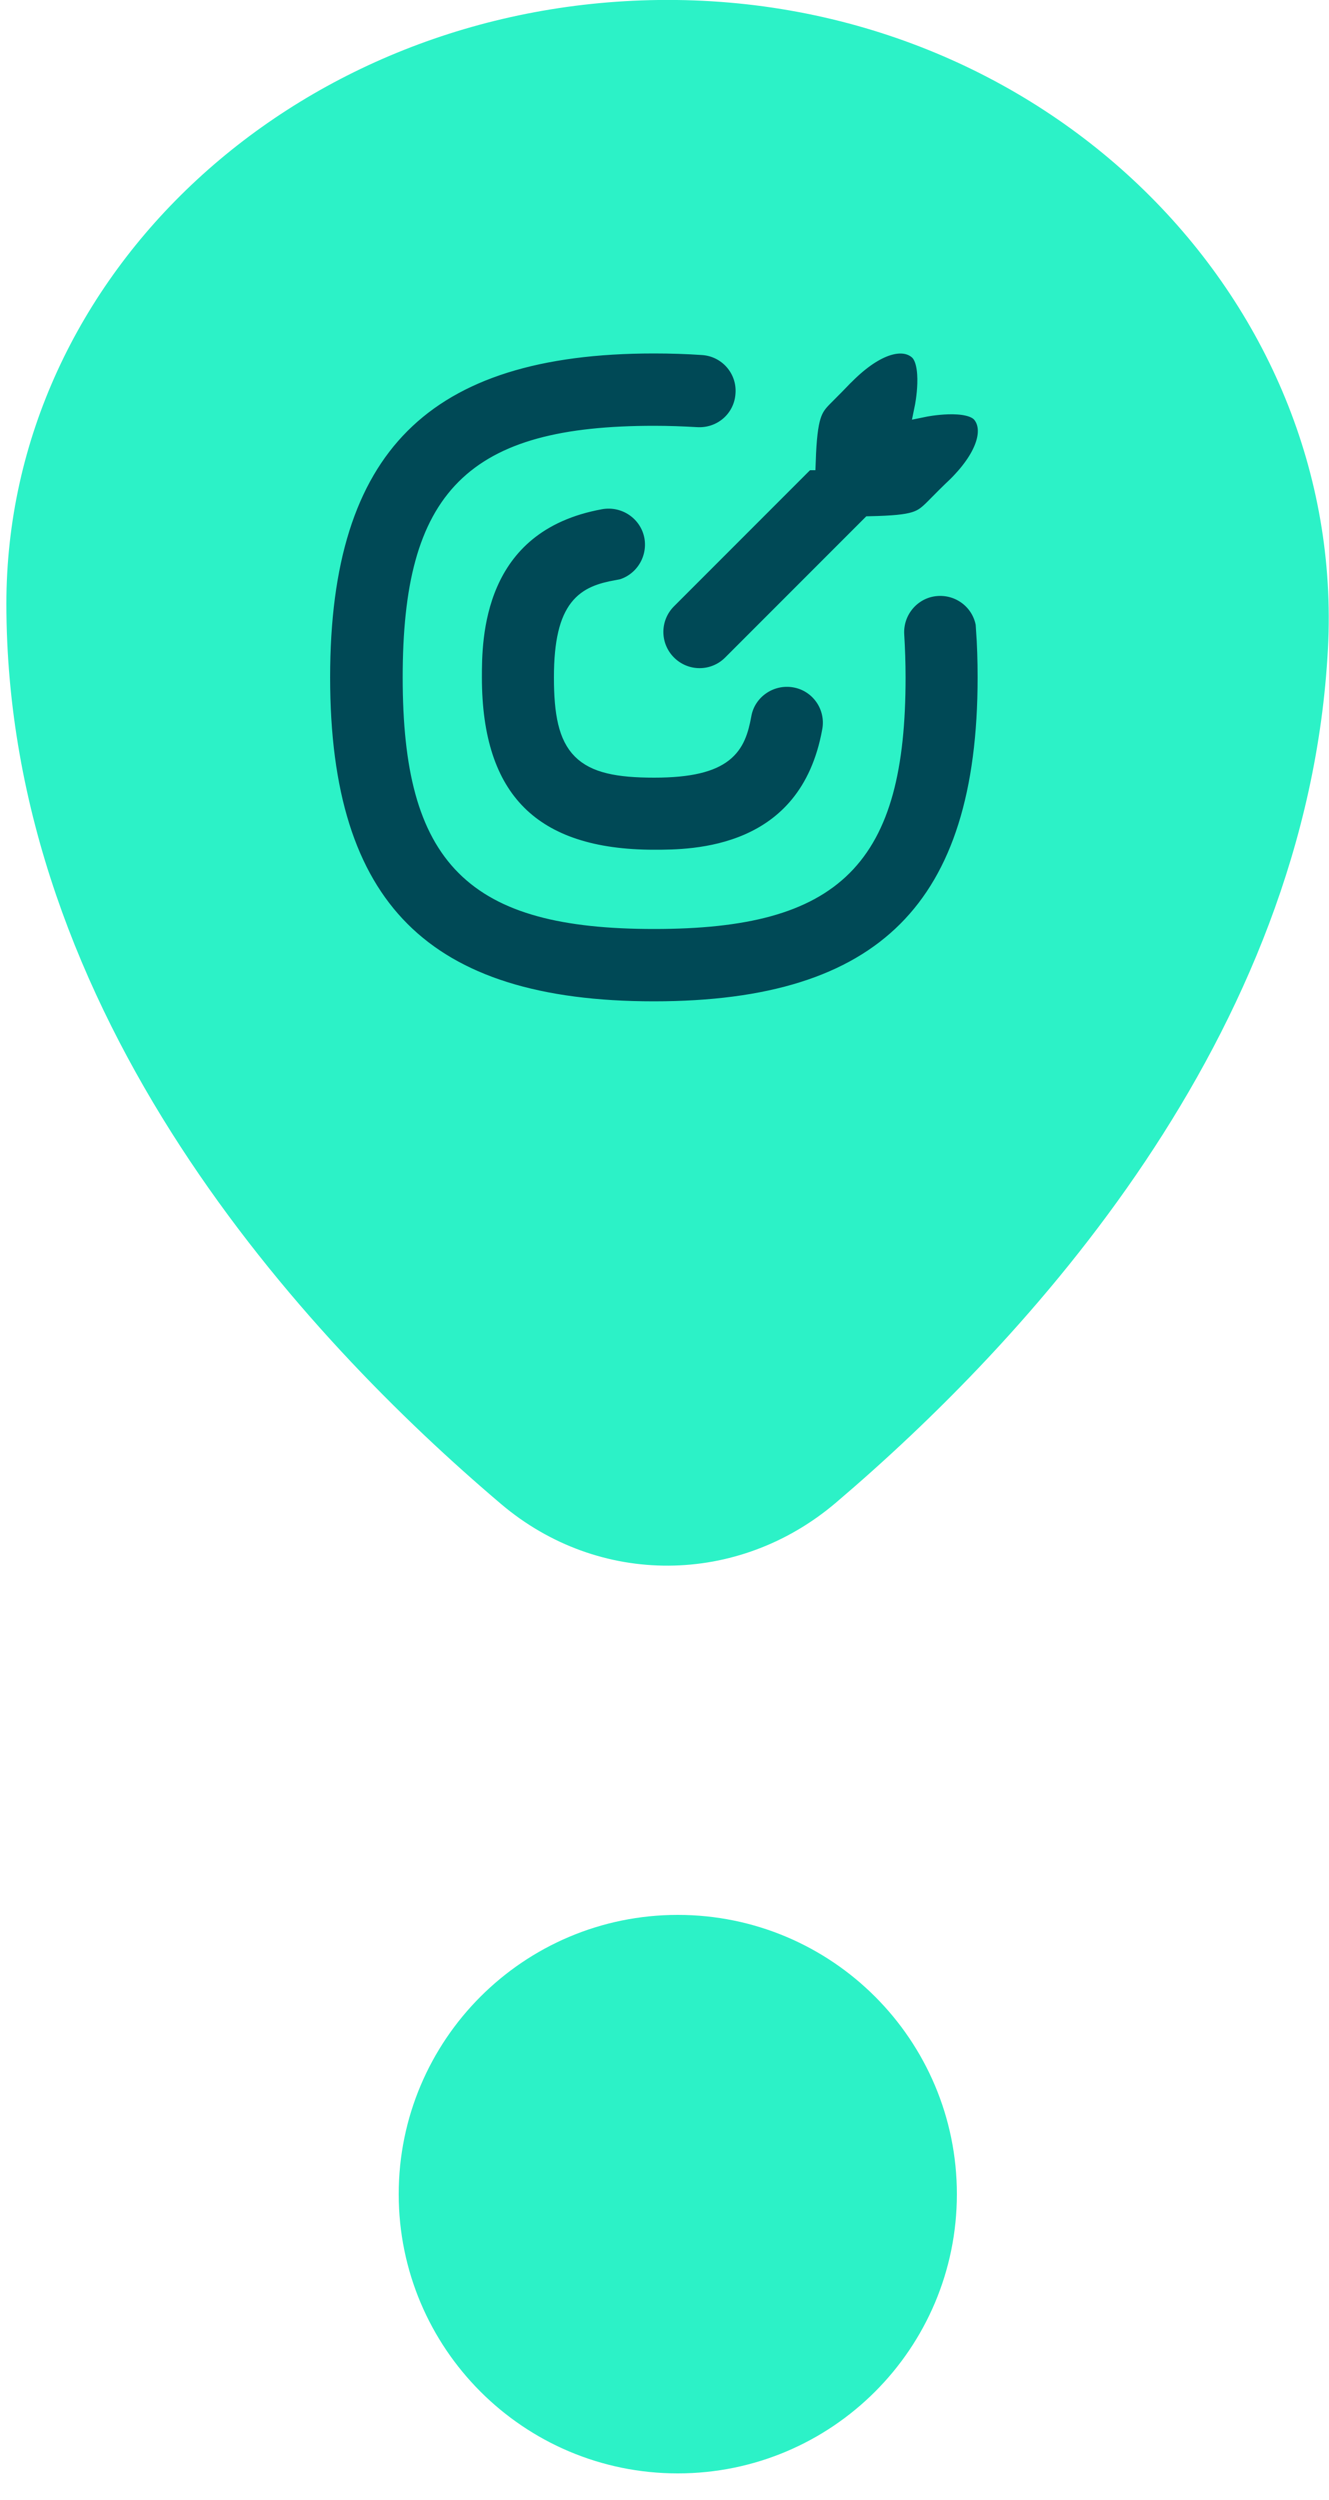 <svg width="50" height="94" viewBox="0 0 50 94" fill="none" xmlns="http://www.w3.org/2000/svg">
<g clip-path="url(#clip0_2001_6)">
<path d="M25.5 91C30.194 91 34 87.194 34 82.5C34 77.806 30.194 74 25.5 74C20.806 74 17 77.806 17 82.5C17 87.194 20.806 91 25.5 91Z" fill="#2CF2C7" stroke="#2CF2C7" stroke-width="4" stroke-miterlimit="10"/>
<path d="M49.96 24.39C49.19 39.05 38.55 50.46 31.45 56.5C27.77 59.63 22.53 59.67 18.85 56.55C11.48 50.3 0.24 38.21 0.24 22.7C0.24 10.28 11.18 0.18 24.76 2.82119e-05C39.26 -0.19 50.66 11.18 49.96 24.39Z" fill="#2CF2C7"/>
<path d="M30.34 17.33C30.4 15.62 30.58 15.34 31 14.92C31.73 14.19 31.69 14.21 31.82 14.09C32.98 12.93 33.97 12.71 34.52 13.16C35.11 13.63 34.76 15.33 34.76 15.33C34.76 15.33 36.46 14.98 36.93 15.57C37.36 16.11 37.16 17.11 35.99 18.27C35.86 18.4 35.88 18.36 35.16 19.09C34.67 19.58 34.46 19.72 32.74 19.76L27.53 24.97C26.86 25.64 25.78 25.64 25.11 24.97C24.44 24.3 24.44 23.22 25.11 22.55L30.33 17.33H30.34ZM37.08 23.65C37.02 22.71 36.21 22 35.26 22.06C34.32 22.12 33.61 22.94 33.67 23.88C33.7 24.39 33.72 24.92 33.72 25.47C33.72 32.28 31.42 34.58 24.61 34.58C17.8 34.58 15.5 32.28 15.5 25.47C15.5 18.66 17.8 16.36 24.61 16.36C25.16 16.36 25.69 16.38 26.2 16.41C27.15 16.47 27.96 15.77 28.02 14.82C28.09 13.88 27.38 13.06 26.43 13C25.85 12.96 25.24 12.94 24.6 12.94C15.94 12.94 12.07 16.8 12.07 25.47C12.07 34.14 15.93 38 24.6 38C33.27 38 37.13 34.14 37.13 25.47C37.13 24.83 37.11 24.23 37.07 23.65H37.08ZM23.21 22.17C24.14 22 24.75 21.11 24.59 20.18C24.42 19.25 23.53 18.64 22.6 18.8C17.78 19.67 17.78 24.04 17.78 25.47C17.78 30.07 20.01 32.3 24.61 32.3C26.04 32.3 30.41 32.3 31.28 27.48C31.45 26.55 30.83 25.66 29.9 25.5C28.98 25.34 28.08 25.95 27.92 26.88C27.71 28.02 27.34 28.89 24.61 28.89C21.88 28.89 21.19 28.19 21.19 25.47C21.19 22.75 22.06 22.37 23.2 22.16L23.21 22.17Z" fill="#004956"/>
<path d="M30.34 17.33C30.4 15.62 30.58 15.34 31 14.92C31.73 14.19 31.69 14.21 31.82 14.09C32.98 12.93 33.97 12.71 34.52 13.16C35.11 13.63 34.76 15.33 34.76 15.33C34.76 15.33 36.46 14.98 36.93 15.57C37.36 16.11 37.16 17.11 35.99 18.27C35.86 18.4 35.88 18.36 35.16 19.09C34.67 19.58 34.46 19.72 32.74 19.76L27.53 24.97C26.86 25.64 25.78 25.64 25.11 24.97C24.44 24.3 24.44 23.22 25.11 22.55L30.33 17.33H30.34ZM37.08 23.65C37.02 22.71 36.21 22 35.26 22.06C34.32 22.12 33.61 22.94 33.67 23.88C33.7 24.39 33.72 24.92 33.72 25.47C33.72 32.28 31.42 34.58 24.61 34.58C17.8 34.58 15.5 32.28 15.5 25.47C15.5 18.66 17.8 16.36 24.61 16.36C25.16 16.36 25.69 16.38 26.2 16.41C27.15 16.47 27.96 15.77 28.02 14.82C28.09 13.88 27.38 13.06 26.43 13C25.85 12.96 25.24 12.94 24.6 12.94C15.94 12.94 12.07 16.8 12.07 25.47C12.07 34.14 15.93 38 24.6 38C33.27 38 37.13 34.14 37.13 25.47C37.13 24.83 37.11 24.23 37.07 23.65H37.08ZM23.21 22.17C24.14 22 24.75 21.11 24.59 20.18C24.42 19.25 23.53 18.64 22.6 18.8C17.78 19.67 17.78 24.04 17.78 25.47C17.78 30.07 20.01 32.3 24.61 32.3C26.04 32.3 30.41 32.3 31.28 27.48C31.45 26.55 30.83 25.66 29.9 25.5C28.98 25.34 28.08 25.95 27.92 26.88C27.71 28.02 27.34 28.89 24.61 28.89C21.88 28.89 21.19 28.19 21.19 25.47C21.19 22.75 22.06 22.37 23.2 22.16L23.21 22.17Z" stroke="#2CF2C7" stroke-width="0.7" stroke-miterlimit="10"/>
</g>
<defs>
<clipPath id="clip0_2001_6">
<rect width="50" height="94" fill="white"/>
</clipPath>
</defs>
</svg>
